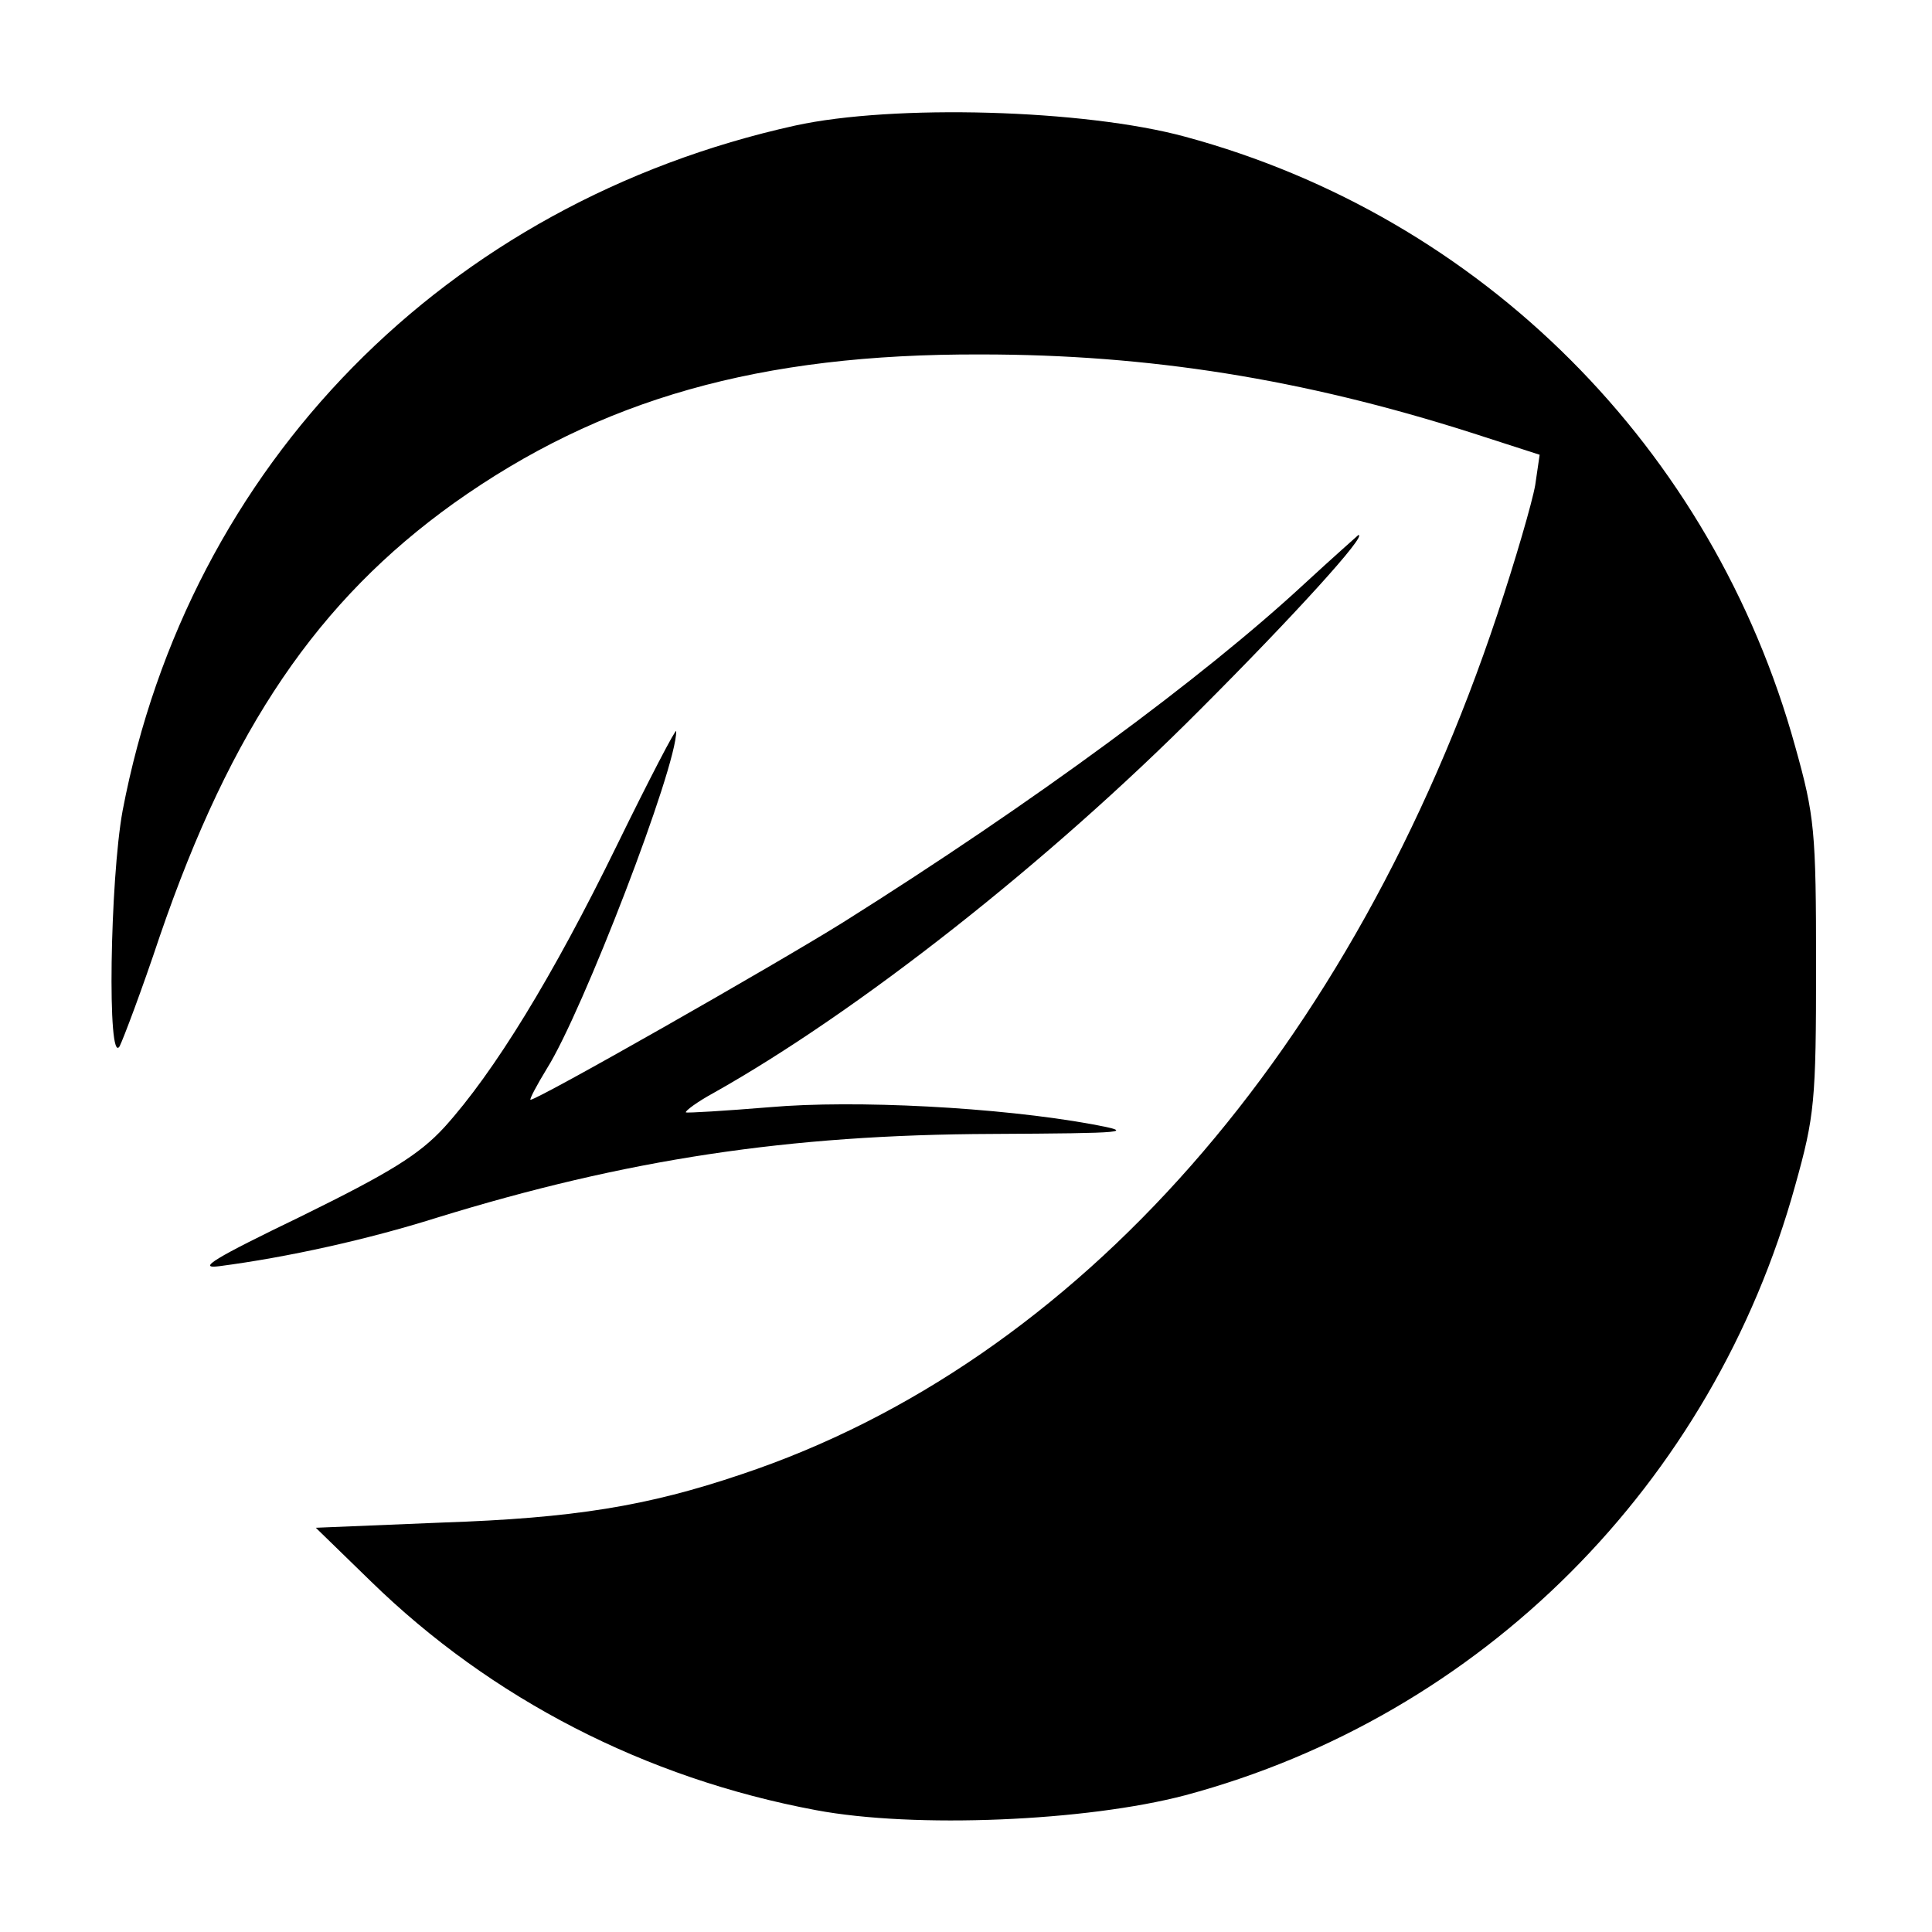 <?xml version="1.0" standalone="no"?>
<!DOCTYPE svg PUBLIC "-//W3C//DTD SVG 20010904//EN"
 "http://www.w3.org/TR/2001/REC-SVG-20010904/DTD/svg10.dtd">
<svg version="1.0" xmlns="http://www.w3.org/2000/svg"
 width="260pt" height="260pt" viewBox="0 0 260 260"
 preserveAspectRatio="xMidYMid meet">
<g transform="translate(0,260) scale(0.1,-0.1)"
fill="#000000" stroke="none">
<path d="M1070 2431 c-470 -104 -816 -456 -905 -922 -17 -93 -21 -345 -4 -317
5 10 30 76 54 148 96 280 213 452 396 583 197 140 411 201 709 200 226 0 433
-33 659 -105 l93 -30 -6 -41 c-4 -23 -27 -102 -51 -174 -195 -586 -565 -1006
-1017 -1157 -127 -43 -226 -59 -403 -65 l-170 -7 74 -72 c162 -158 369 -265
599 -308 133 -25 364 -15 497 20 399 107 710 419 821 821 26 93 28 113 28 295
0 182 -2 202 -28 295 -111 402 -422 713 -821 821 -136 37 -393 44 -525 15z"/>
<path d="M1755 1814 c-136 -126 -364 -294 -620 -455 -93 -58 -411 -239 -421
-239 -2 0 8 19 22 42 48 76 175 406 174 454 0 5 -36 -64 -80 -154 -86 -176
-165 -305 -232 -379 -34 -37 -73 -61 -193 -120 -116 -56 -141 -71 -110 -67 92
12 200 36 292 65 256 79 474 112 748 113 184 1 194 2 135 13 -126 23 -320 33
-434 23 -61 -5 -111 -8 -113 -7 -1 2 15 14 37 26 194 109 450 310 655 516 126
126 226 236 213 235 -1 -1 -34 -30 -73 -66z"/>
</g>
</svg>
